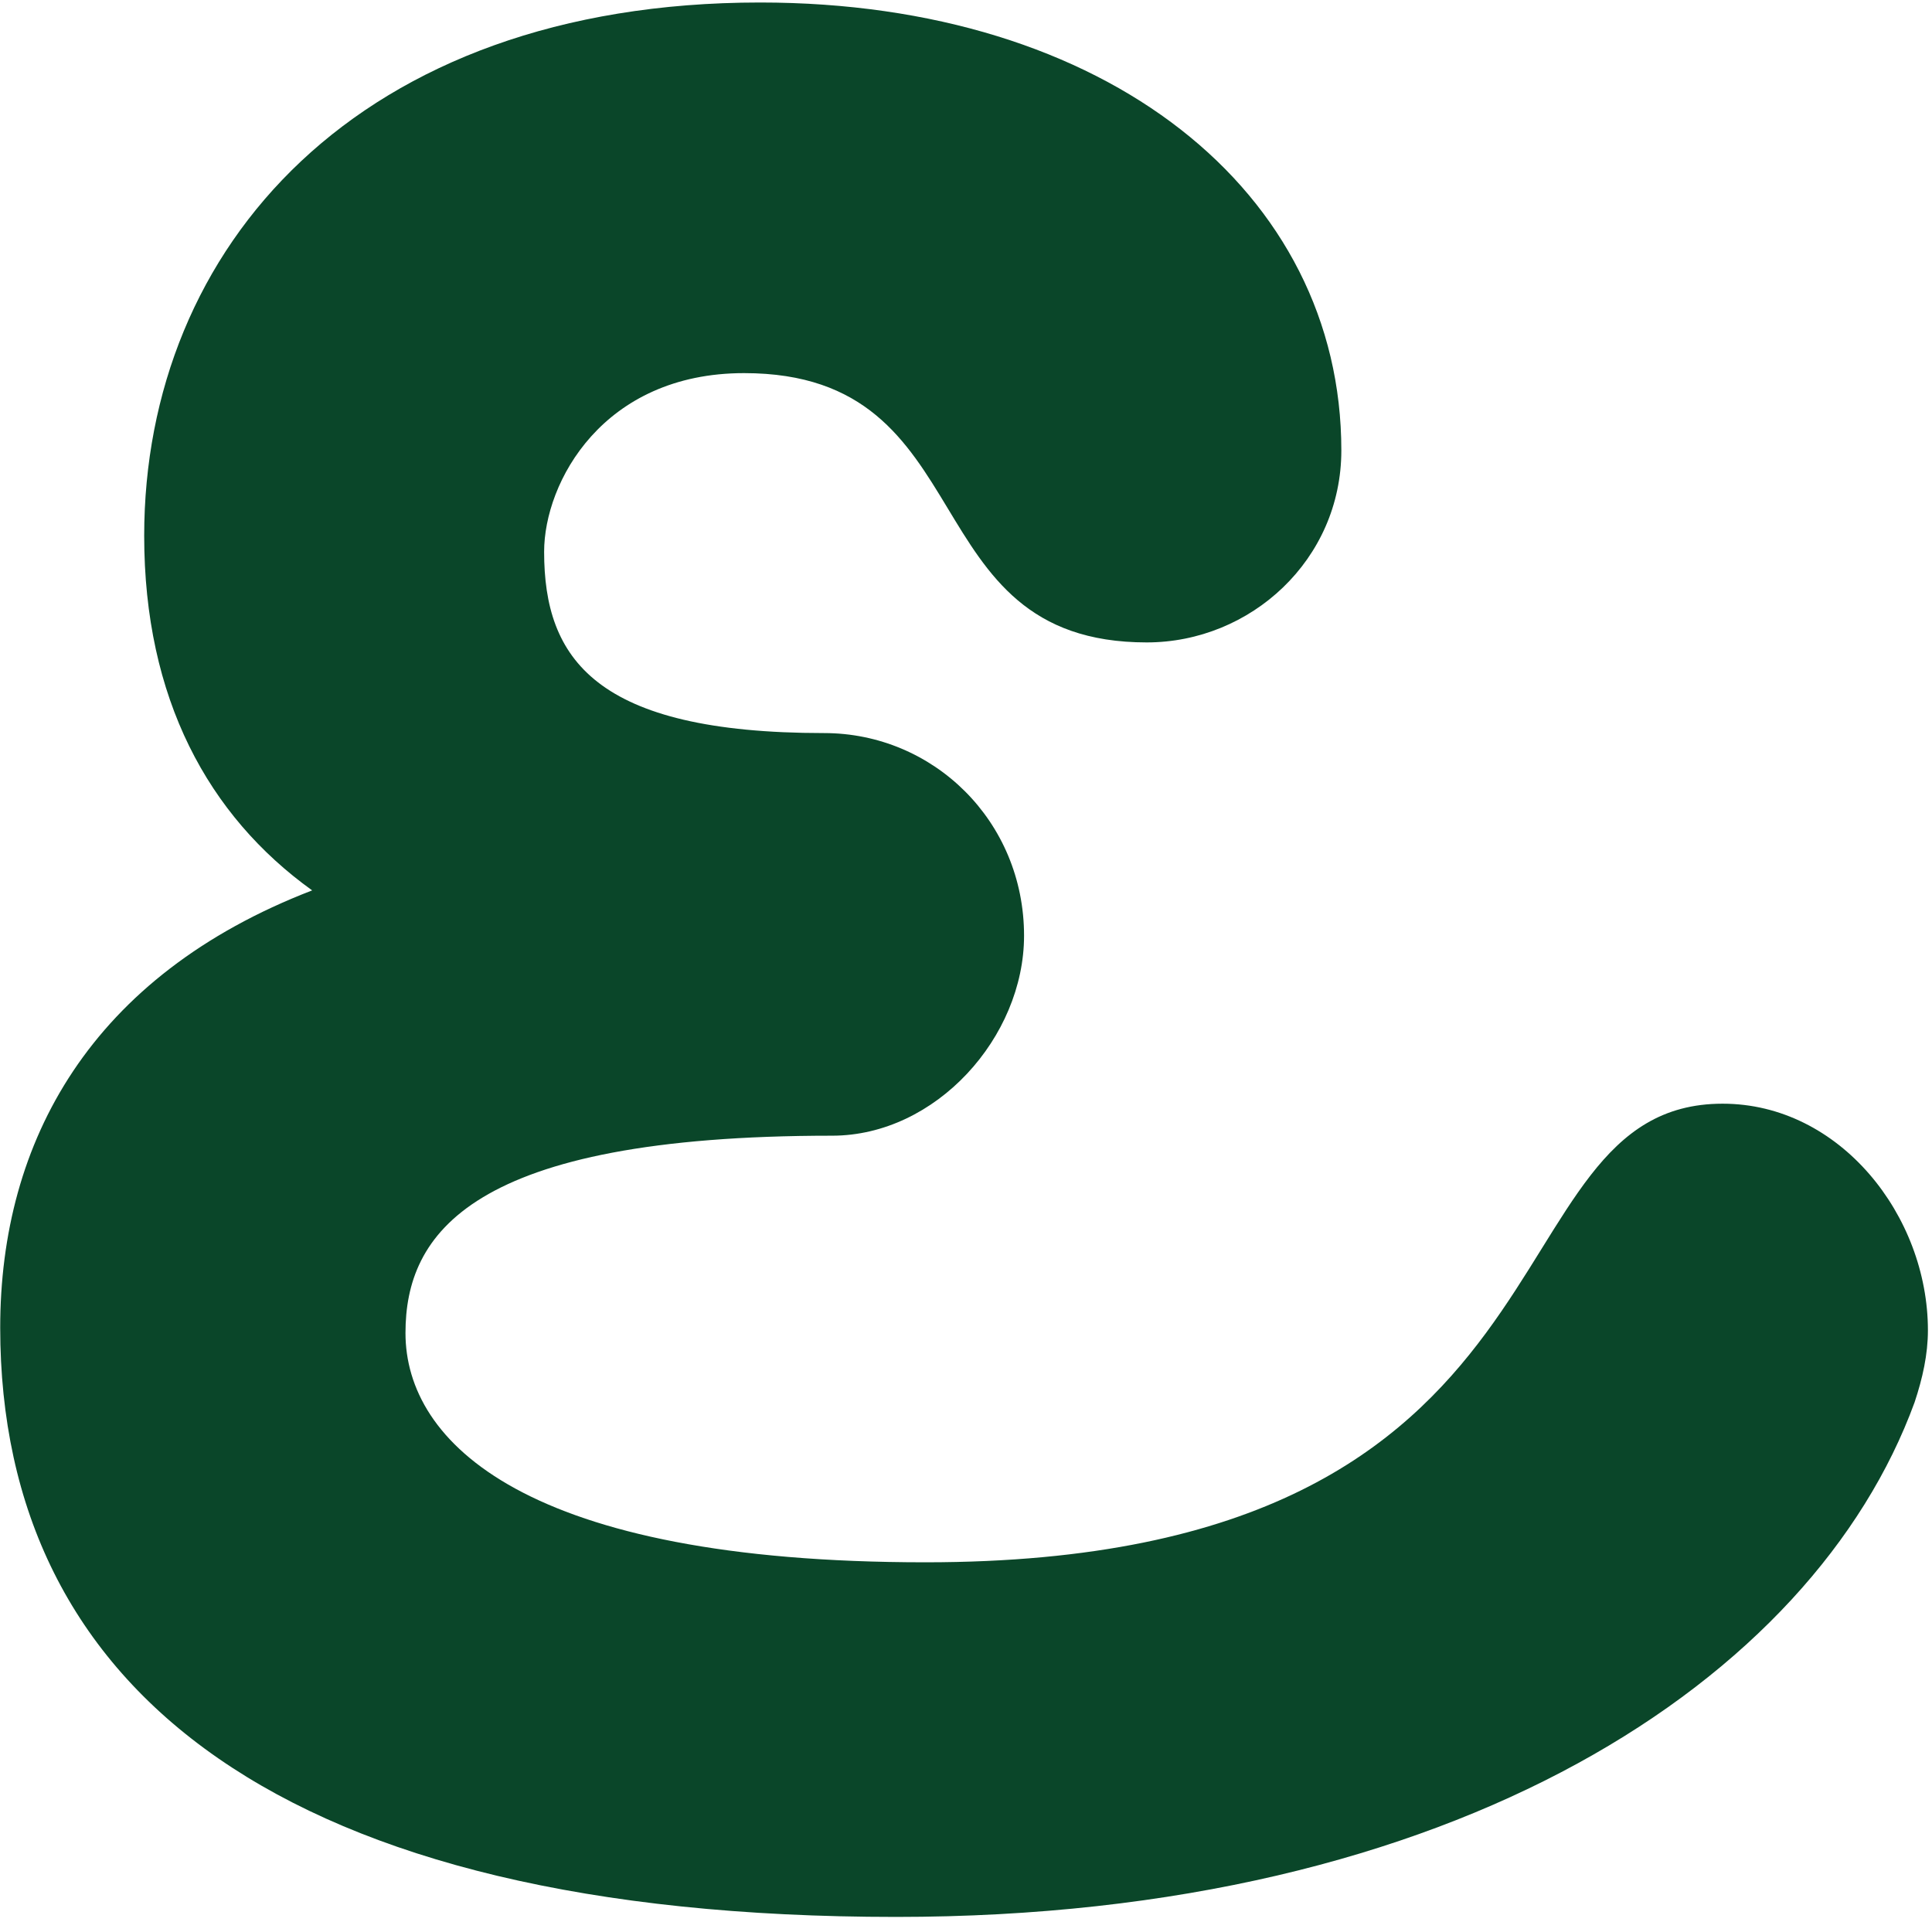<svg width="371" height="369" viewBox="0 0 371 369" fill="none" xmlns="http://www.w3.org/2000/svg">
<path d="M172.072 368.096C54.312 368.096 0.04 324.576 0.04 254.944C0.04 219.104 17.448 187.36 59.944 170.976C39.976 156.64 27.688 134.112 27.688 102.88C27.688 47.584 68.648 0.48 145.96 0.48C212.52 0.48 257.576 36.832 257.576 86.496C257.576 107.488 240.168 123.36 220.2 123.36C174.632 123.36 189.48 71.648 142.888 71.648C115.752 71.648 104.488 92.64 104.488 105.952C104.488 126.432 114.216 140.768 158.248 140.768C179.24 140.768 196.648 157.664 196.648 179.68C196.648 199.136 179.752 218.08 159.784 218.08C90.152 218.08 77.864 237.024 77.864 255.968C77.864 276.96 100.904 300 177.704 300C307.24 300 284.2 211.936 330.792 211.936C353.32 211.936 370.216 233.44 370.216 255.456C370.216 260.064 369.192 264.672 367.656 269.28C348.2 322.528 279.592 368.096 172.072 368.096Z" fill="#0A4629"/>
</svg>
